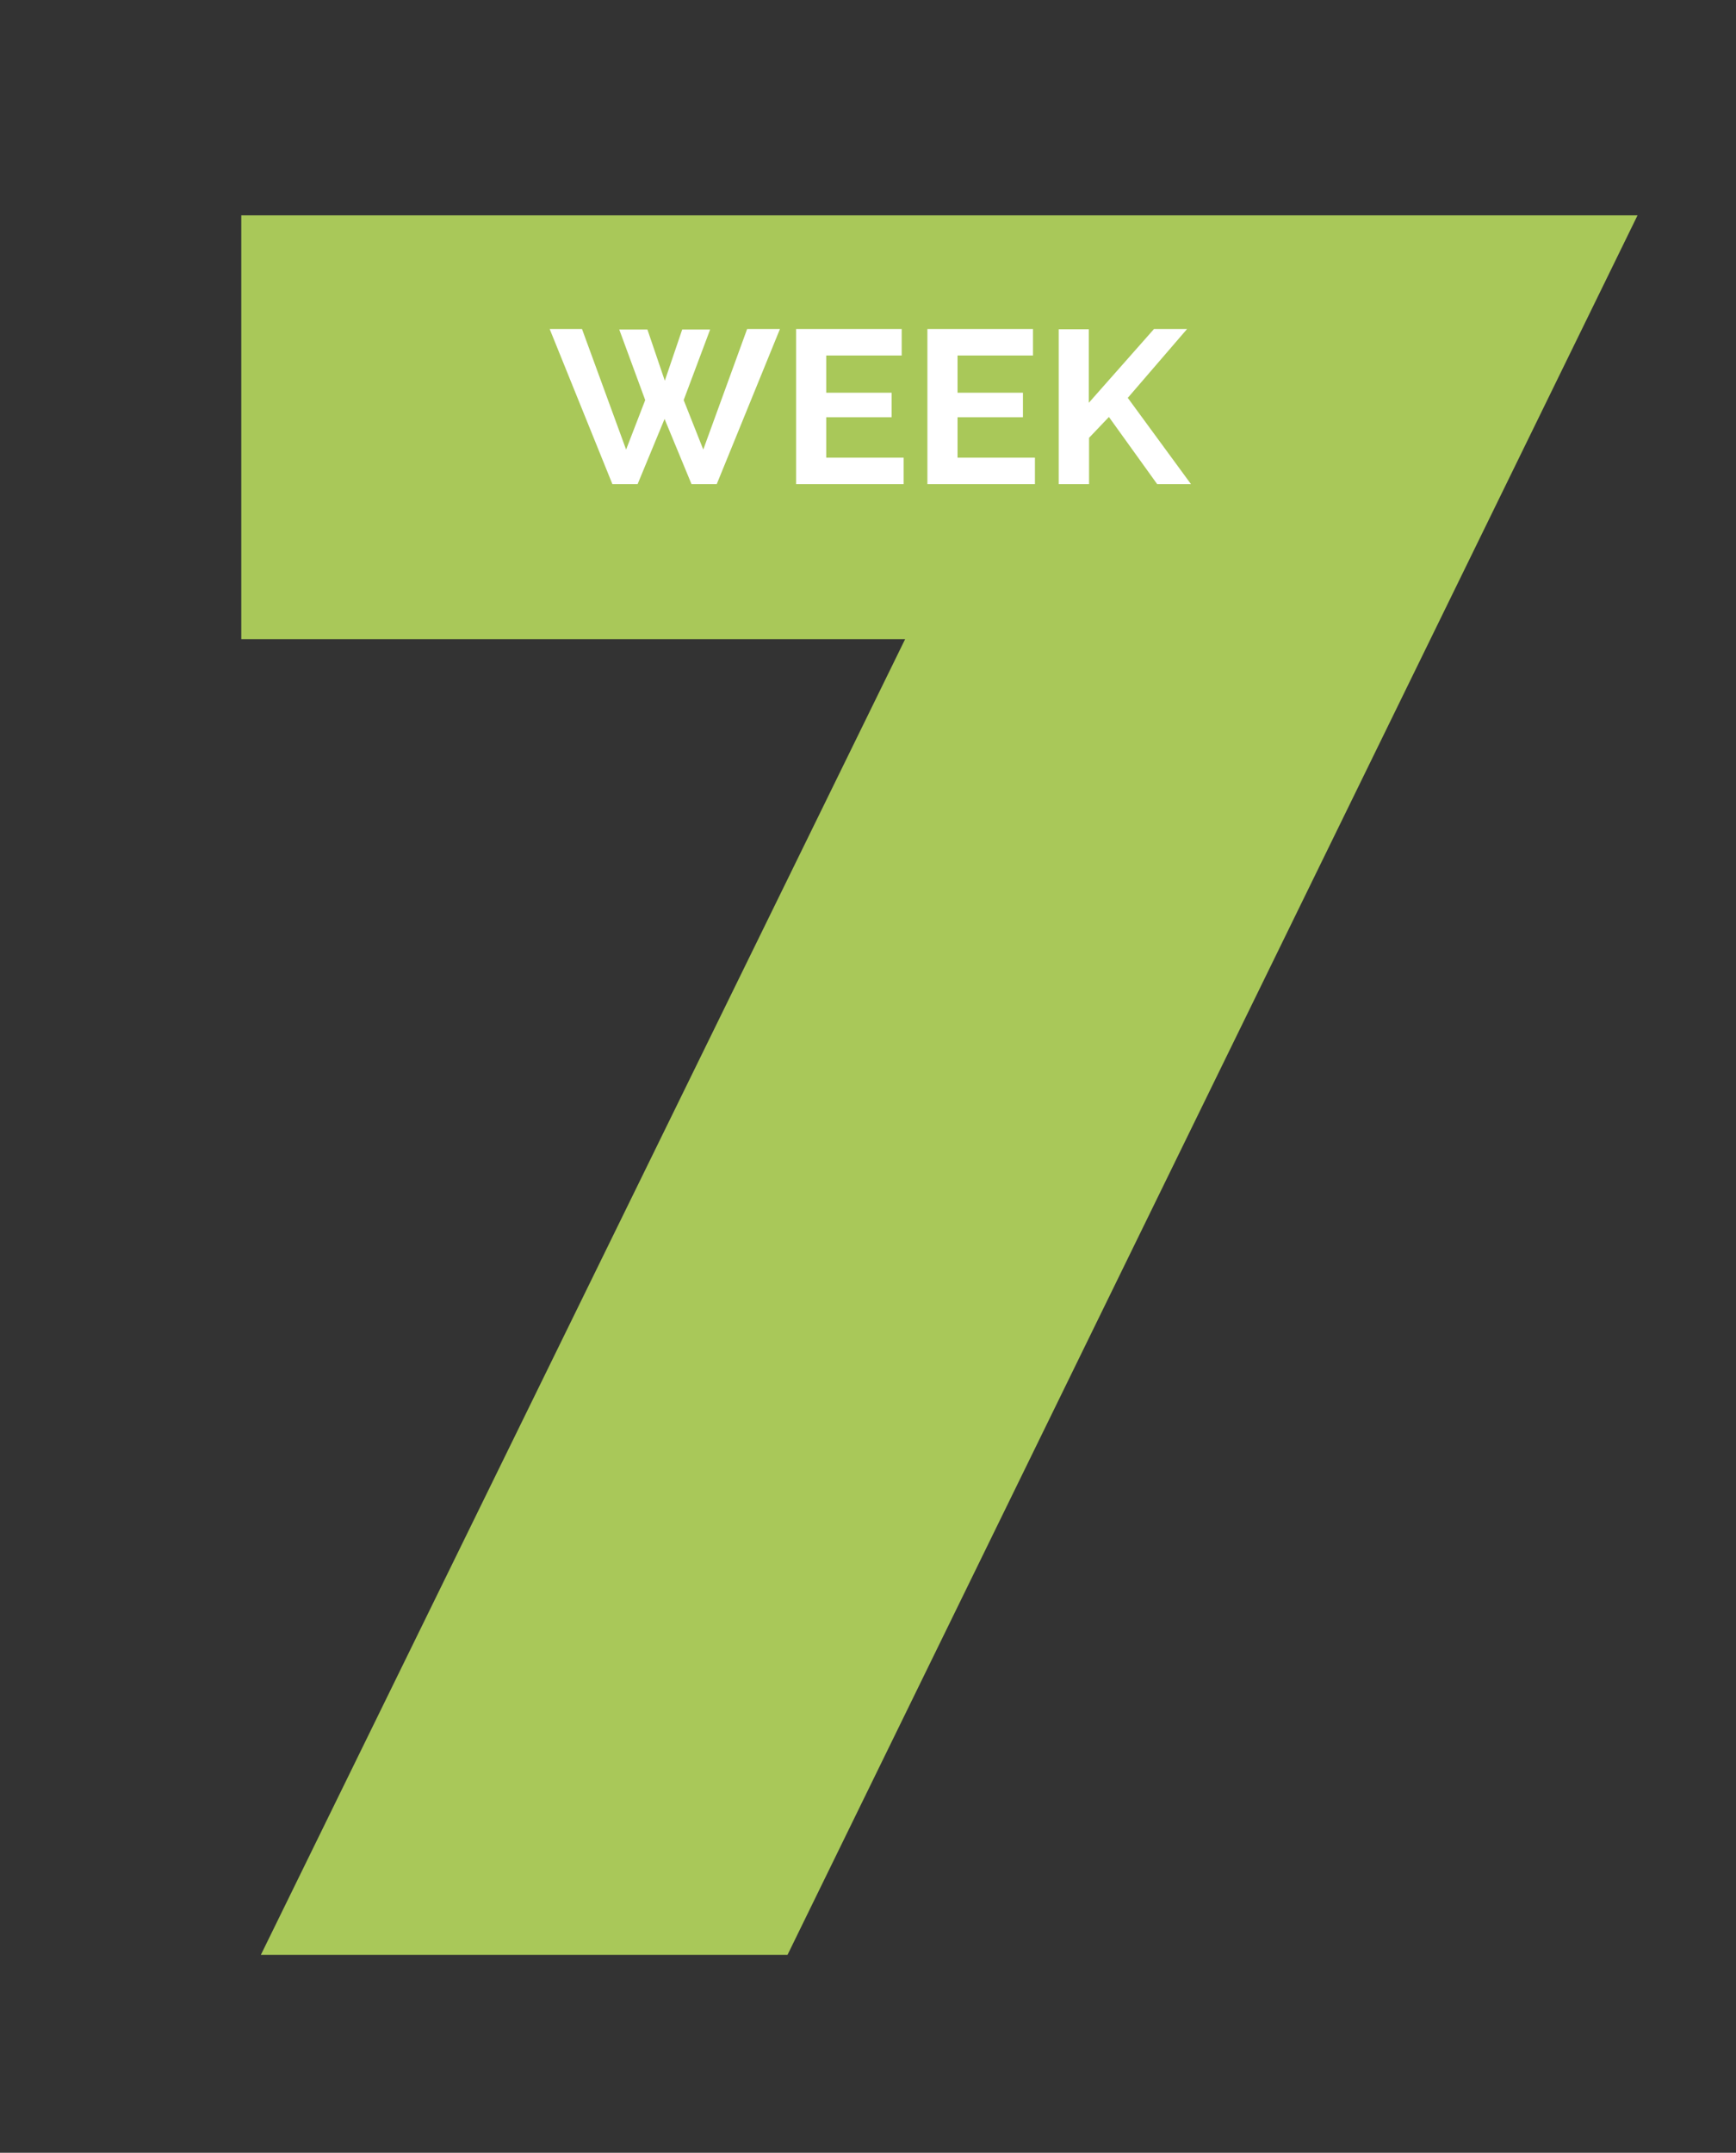 <?xml version="1.0" encoding="UTF-8"?>
<svg id="Ebene_1" data-name="Ebene 1" xmlns="http://www.w3.org/2000/svg" version="1.1" viewBox="0 0 708.7 878.7">
  <rect x="0" y="0" width="708.7" height="878.7" fill="#333333" stroke="none"/>
  <defs>
    <style>
      .cls-1 {
        fill: #a9c859;
      }

      .cls-1, .cls-2 {
        stroke-width: 0px;
      }

      .cls-3 {
        isolation: isolate;
      }

      .cls-2 {
        fill: #fff;
      }
    </style>
  </defs>
  <polygon class="cls-1" points="98.5 87.9 98.5 260.9 369.5 260.9 106.5 797.9 321.5 797.9 668.5 87.9 98.5 87.9"/>
  <g class="cls-3">
    <g class="cls-3">
      <path class="cls-2" d="M253,134.5h11.3l7.1,20.9,7.1-20.9h11.4l-10.8,28.8,8,20.2,17.9-49.2h13.4l-25.8,63.3h-10.3l-11-26.6-11,26.6h-10.3l-25.6-63.3h13.2l18,49.2,7.8-20.2-10.6-28.8Z"/>
      <path class="cls-2" d="M368.9,186.8v10.8h-43.9v-63.3h43.1v10.8h-30.8v15.2h26.7v10h-26.7v16.5h31.6Z"/>
      <path class="cls-2" d="M422.5,186.8v10.8h-43.9v-63.3h43.1v10.8h-30.8v15.2h26.7v10h-26.7v16.5h31.6Z"/>
    </g>
    <g class="cls-3">
      <path class="cls-2" d="M432.2,197.6v-63.2h12.3v30l26.6-30.1h13.5l-24.2,28.1,25.8,35.2h-13.8l-19.7-27.4-8.1,8.5v18.9h-12.3Z"/>
    </g>
  </g>
</svg>